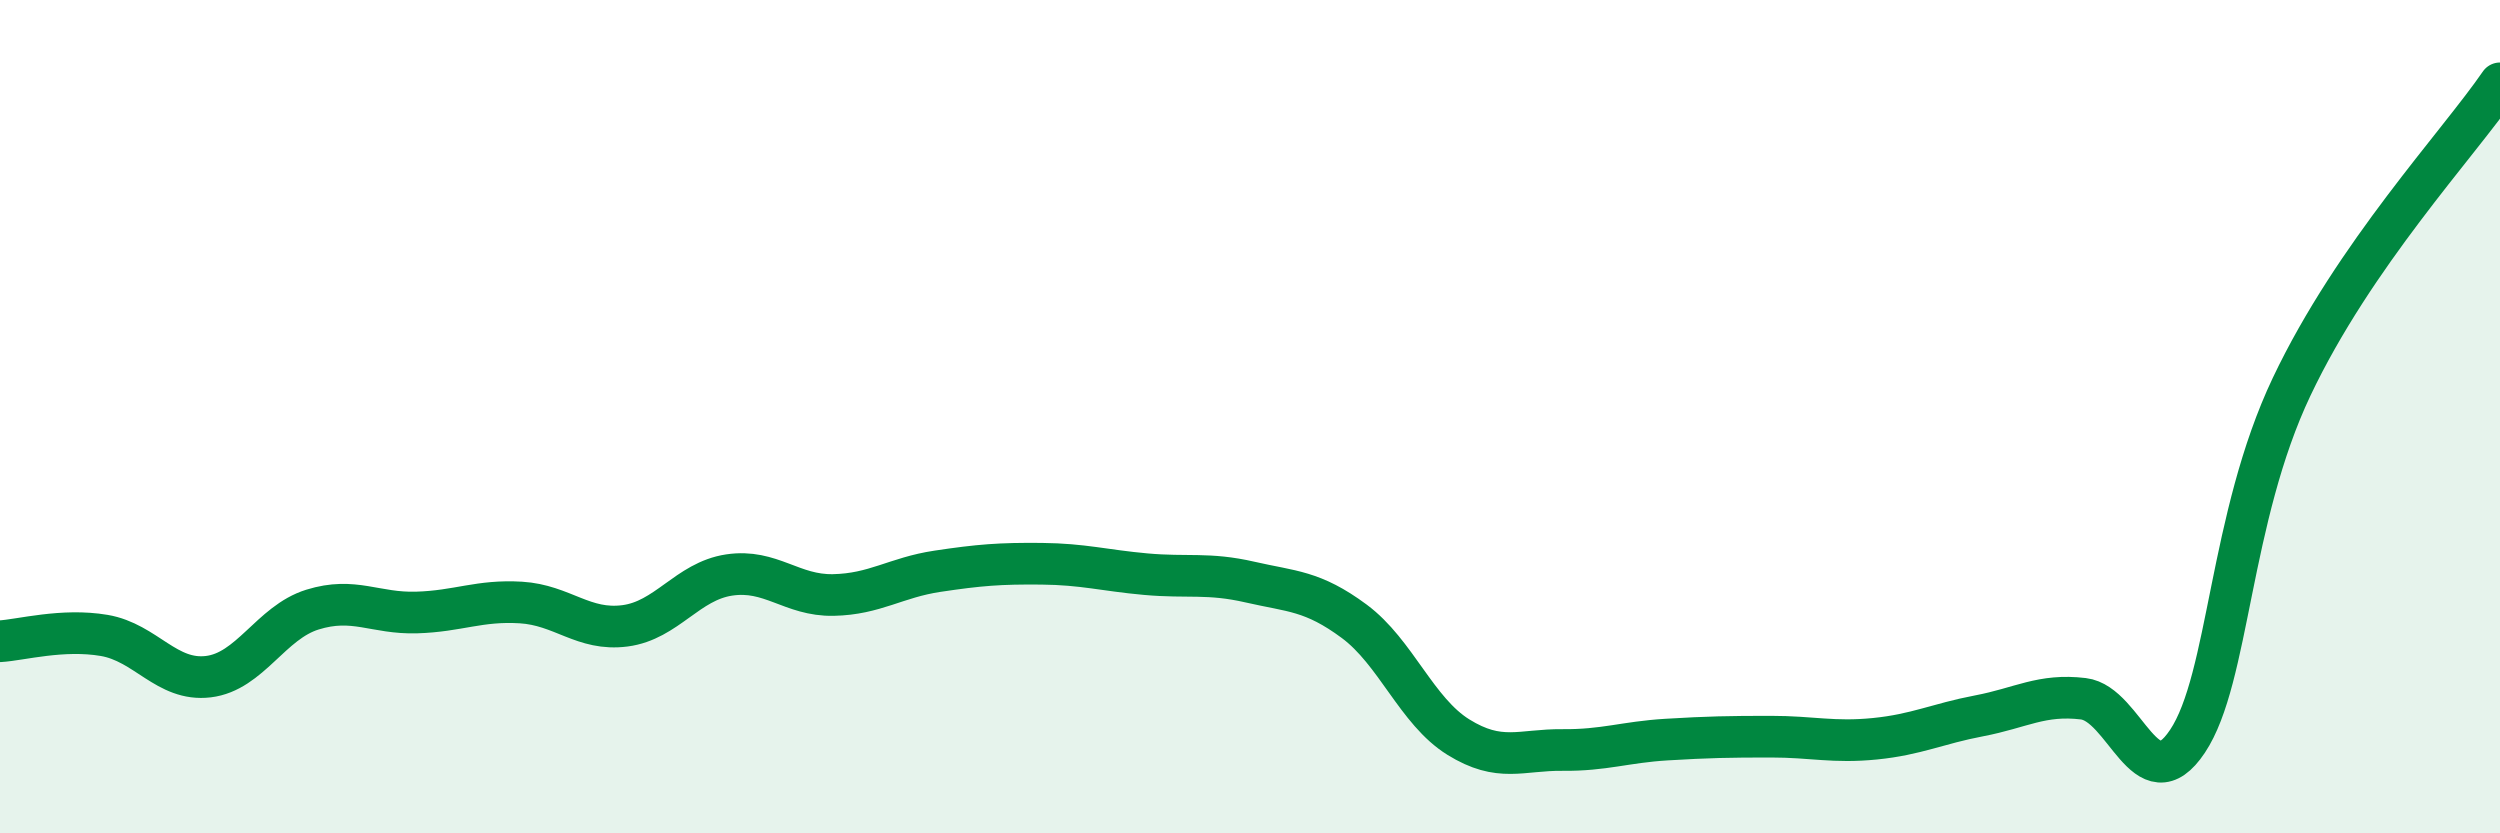 
    <svg width="60" height="20" viewBox="0 0 60 20" xmlns="http://www.w3.org/2000/svg">
      <path
        d="M 0,15.39 C 0.5,15.36 1.5,15.08 2.5,15.25 C 3.5,15.42 4,16.36 5,16.24 C 6,16.12 6.5,14.94 7.5,14.63 C 8.5,14.32 9,14.73 10,14.7 C 11,14.67 11.5,14.4 12.5,14.46 C 13.5,14.52 14,15.15 15,15.02 C 16,14.89 16.5,13.95 17.5,13.8 C 18.5,13.65 19,14.3 20,14.28 C 21,14.26 21.5,13.86 22.5,13.71 C 23.5,13.56 24,13.52 25,13.53 C 26,13.54 26.5,13.69 27.5,13.78 C 28.5,13.87 29,13.74 30,13.97 C 31,14.2 31.5,14.17 32.5,14.91 C 33.5,15.65 34,17.07 35,17.69 C 36,18.31 36.5,17.99 37.5,18 C 38.5,18.01 39,17.81 40,17.75 C 41,17.69 41.5,17.68 42.5,17.68 C 43.5,17.68 44,17.83 45,17.73 C 46,17.63 46.5,17.37 47.5,17.18 C 48.5,16.99 49,16.65 50,16.77 C 51,16.89 51.5,19.29 52.5,17.79 C 53.5,16.29 53.5,12.44 55,9.28 C 56.5,6.12 59,3.46 60,2L60 20L0 20Z"
        fill="#008740"
        opacity="0.1"
        stroke-linecap="round"
        stroke-linejoin="round"
      />
      <path
        d="M 0,15.39 C 0.5,15.36 1.5,15.08 2.5,15.25 C 3.5,15.42 4,16.36 5,16.24 C 6,16.12 6.5,14.94 7.5,14.63 C 8.5,14.32 9,14.73 10,14.7 C 11,14.67 11.5,14.4 12.5,14.46 C 13.5,14.52 14,15.15 15,15.02 C 16,14.89 16.5,13.95 17.5,13.8 C 18.5,13.65 19,14.3 20,14.28 C 21,14.26 21.5,13.86 22.5,13.71 C 23.5,13.56 24,13.52 25,13.53 C 26,13.54 26.5,13.69 27.5,13.78 C 28.5,13.87 29,13.74 30,13.97 C 31,14.2 31.5,14.17 32.5,14.91 C 33.5,15.65 34,17.07 35,17.69 C 36,18.31 36.5,17.99 37.5,18 C 38.5,18.01 39,17.81 40,17.75 C 41,17.69 41.5,17.68 42.5,17.68 C 43.5,17.68 44,17.83 45,17.73 C 46,17.63 46.5,17.37 47.5,17.18 C 48.5,16.99 49,16.65 50,16.77 C 51,16.89 51.5,19.29 52.5,17.79 C 53.5,16.29 53.5,12.44 55,9.28 C 56.5,6.12 59,3.46 60,2"
        stroke="#008740"
        stroke-width="1"
        fill="none"
        stroke-linecap="round"
        stroke-linejoin="round"
      />
    </svg>
  